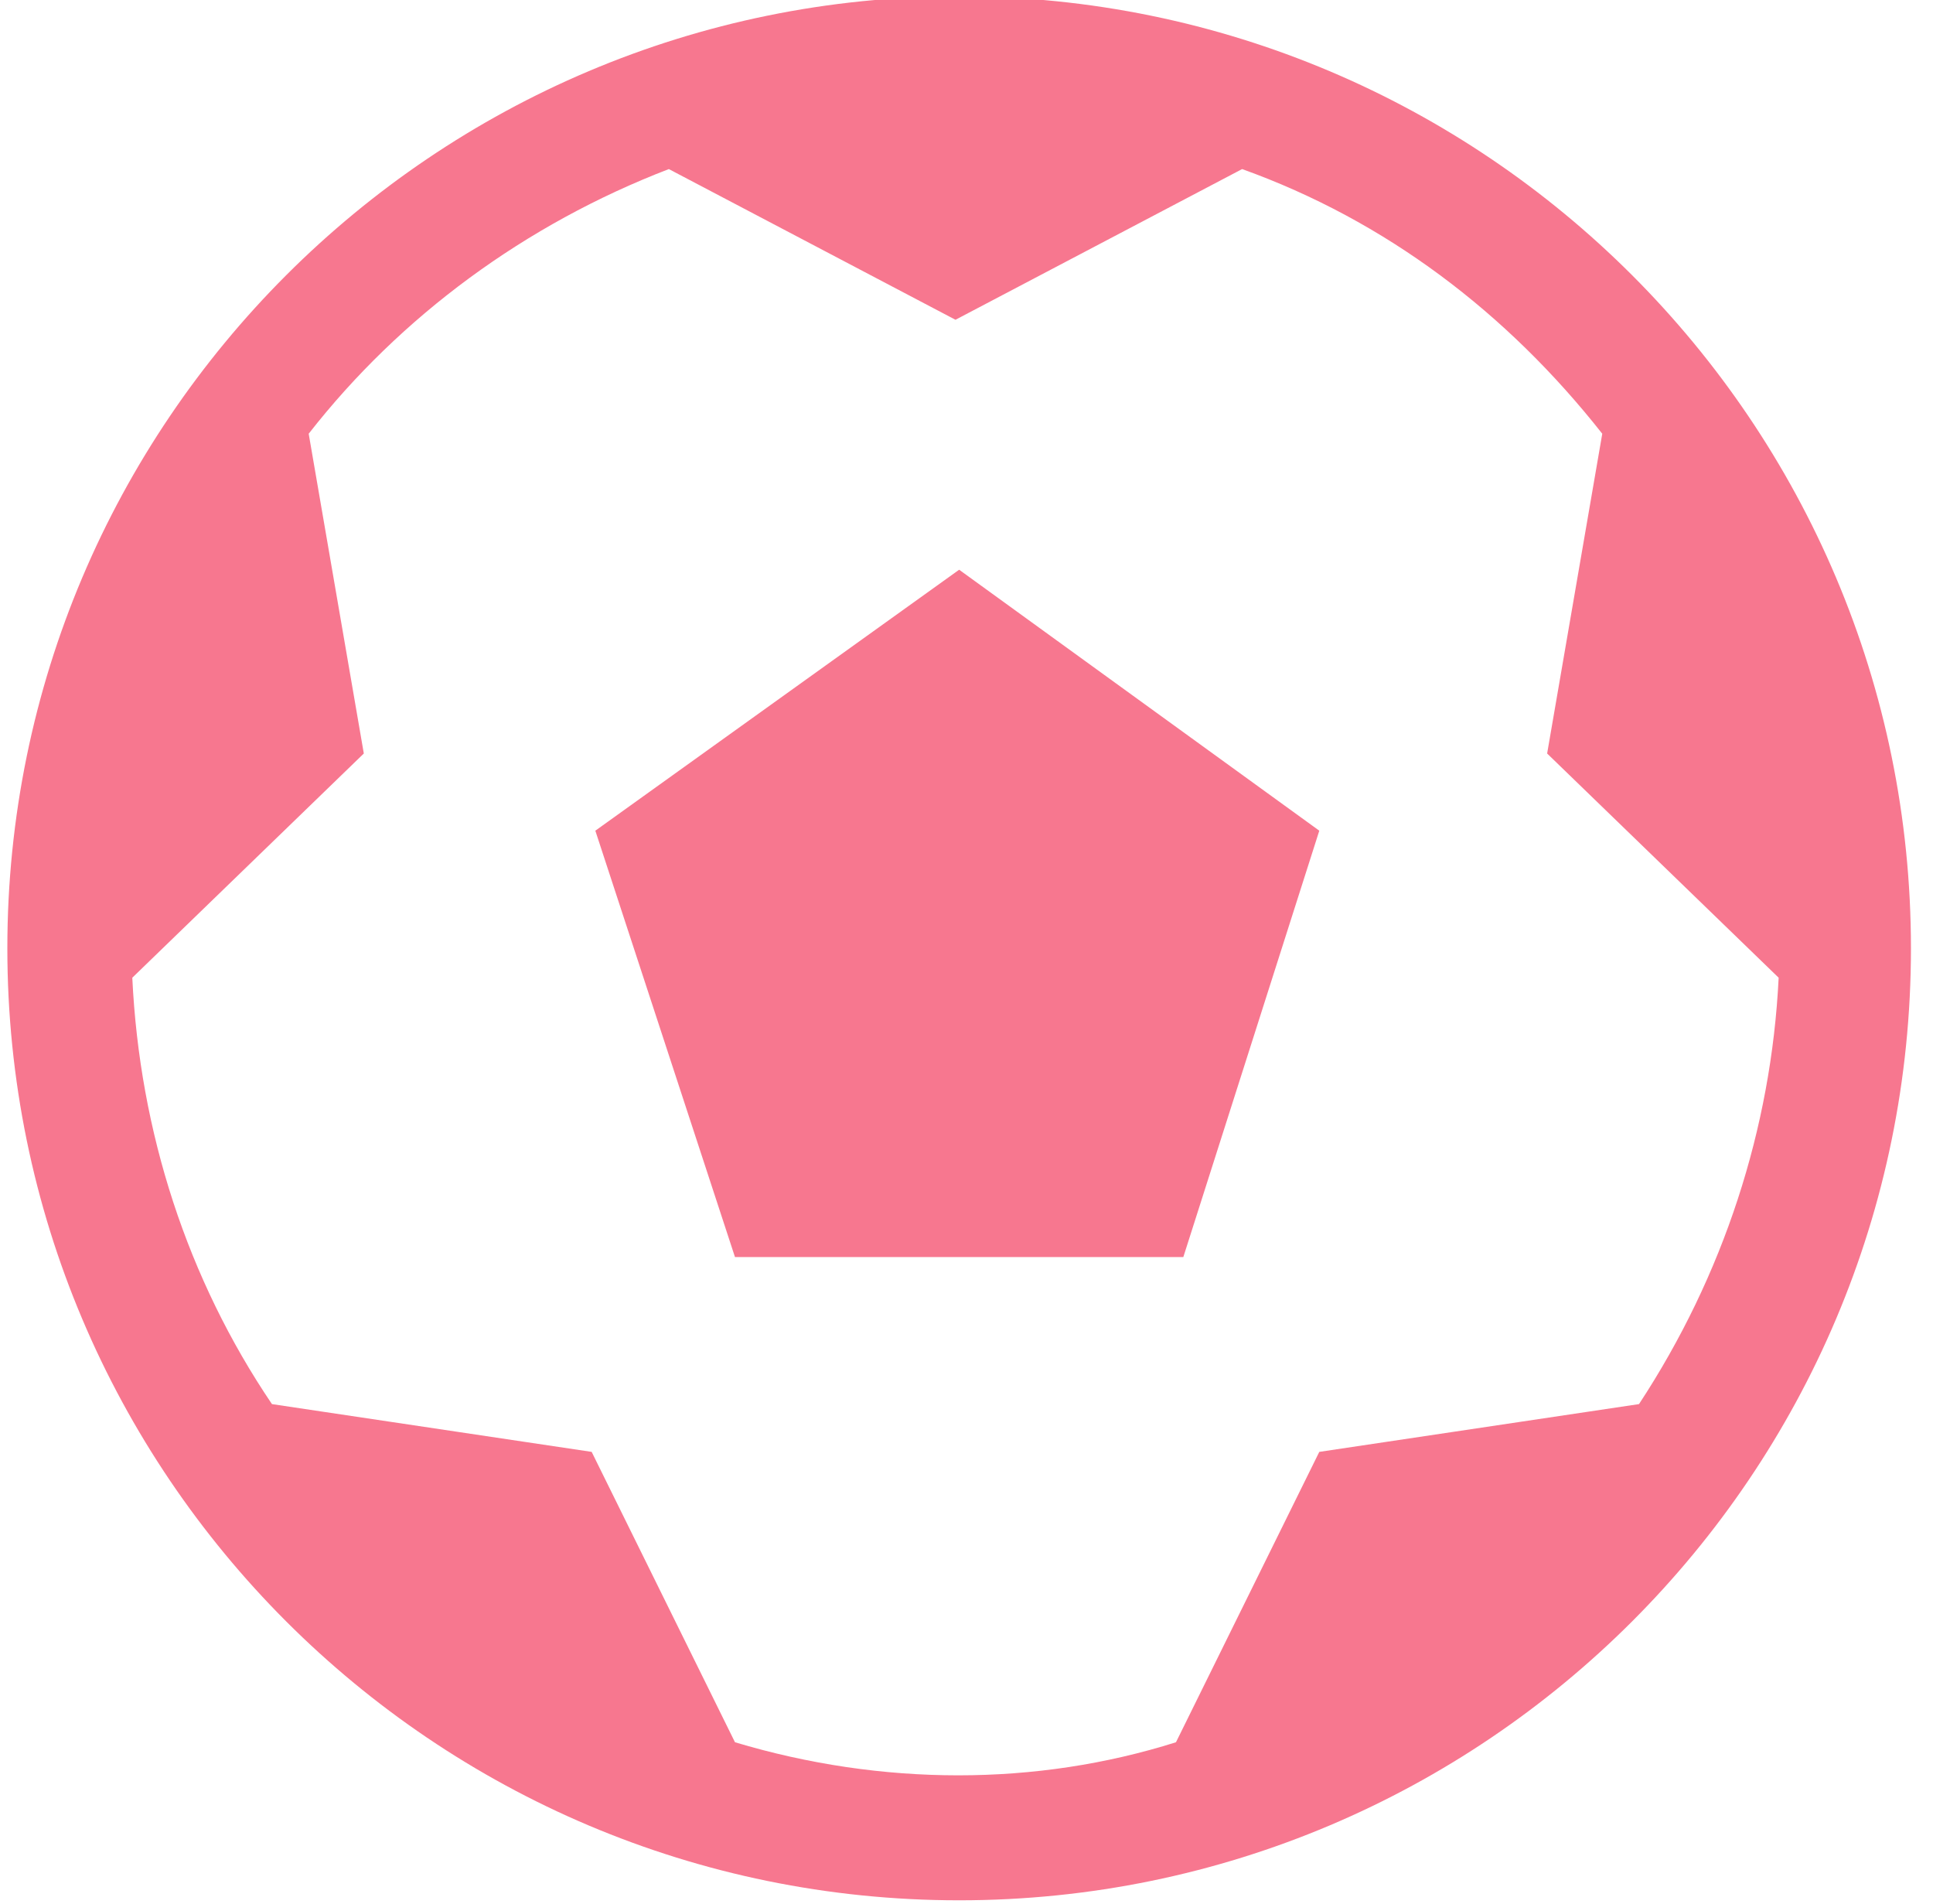 <?xml version="1.0" encoding="utf-8"?>
<!-- Generator: Adobe Illustrator 22.0.0, SVG Export Plug-In . SVG Version: 6.00 Build 0)  -->
<svg version="1.1" id="Capa_1" xmlns="http://www.w3.org/2000/svg" xmlns:xlink="http://www.w3.org/1999/xlink" x="0px" y="0px"
	 viewBox="0 0 52.6 51.8" style="enable-background:new 0 0 52.6 51.8;" xml:space="preserve">
<style type="text/css">
	.st0{fill:#7D266A;}
	.st1{fill:#F7778F;}
	.st2{fill:#EA650A;}
	.st3{fill:#FFC205;}
	.st4{fill:#EE1555;}
	.st5{fill:#8989F4;}
</style>
<g>
	<path class="st0" d="M5.4,129l11.3-11.3c-5.1-4.5-11.5-6.5-17.9-6C-1.1,117.9,1,124.1,5.4,129z"/>
	<path class="st0" d="M24.9,109.5l3.7-3.7c-5-5.6-7.3-12.8-6.9-19.9c-5.1,0.6-10,2.7-14,6.3L24.9,109.5z"/>
	<path class="st0" d="M22.7,111.7L5.4,94.5c-3.6,4.1-5.7,9-6.3,14c7.1-0.4,14.3,1.9,19.9,6.9L22.7,111.7z"/>
	<path class="st0" d="M30.8,103.6l11.3-11.3c-4.9-4.4-11.1-6.6-17.3-6.5C24.3,92.1,26.3,98.6,30.8,103.6z"/>
	<path class="st0" d="M44.3,94.5L33,105.8c5.1,4.5,11.5,6.5,17.9,6C50.9,105.6,48.7,99.4,44.3,94.5z"/>
	<path class="st0" d="M30.8,108l-3.7,3.7L44.3,129c3.6-4.1,5.7-9,6.3-14C43.6,115.4,36.4,113.1,30.8,108z"/>
	<path class="st0" d="M7.6,131.2c4.9,4.4,11.1,6.6,17.3,6.5c0.4-6.3-1.6-12.8-6-17.9L7.6,131.2z"/>
	<path class="st0" d="M24.9,114l-3.7,3.7c5,5.6,7.3,12.8,6.9,19.9c5.1-0.6,10-2.7,14-6.3L24.9,114z"/>
</g>
<g>
	<polygon class="st1" points="35.9,22.6 26.1,15.5 16.2,22.6 20,34.2 32.2,34.2 	"/>
	<path class="st1" d="M26.1-0.1C11.8-0.1,0.2,11.5,0.2,25.8s11.6,25.9,25.9,25.9S52,40.1,52,25.8S40.4-0.1,26.1-0.1z M20,47.4
		l-3.9-7.9l-8.7-1.3c-2.3-3.4-3.6-7.4-3.8-11.6l6.3-6.1l-1.5-8.7c2.5-3.2,5.9-5.7,9.8-7.2l7.8,4.1l7.8-4.1c3.9,1.4,7.2,3.9,9.8,7.2
		l-1.5,8.7l6.3,6.1c-0.2,4.1-1.5,8.1-3.8,11.6l-8.7,1.3l-3.9,7.9C28.2,48.6,24,48.6,20,47.4z"/>
</g>
<path class="st2" d="M-1,235.3c0,14.4,11.7,26,26,26c6.9,0,13.5-2.7,18.4-7.6c10.2-10.2,10.2-26.6,0-36.8
	c-10.2-10.2-26.6-10.2-36.8,0C1.7,221.7-1,228.4-1,235.3z M40.7,251c-3.8,3.8-8.8,6.1-14.1,6.4c0.8-11,9.6-19.7,20.5-20.5
	C46.8,242.2,44.5,247.2,40.7,251z M47.1,233.1c-13,0.8-23.4,11.2-24.3,24.3c-10.6-1-19-9.4-20-20c6.3-0.4,12.3-3.1,16.7-7.5
	c4.5-4.5,7.2-10.4,7.6-16.7C37.7,214.1,46.2,222.5,47.1,233.1L47.1,233.1z M23.3,213.1c-0.4,5.3-2.7,10.3-6.4,14.1
	c-3.8,3.8-8.8,6.1-14.1,6.4C3.6,222.6,12.4,213.9,23.3,213.1L23.3,213.1z"/>
<g>
	<path class="st3" d="M20.3,375.8l14.4,16.9c5.3,5.4,10.8,3.3,13,1.9c2.3-1.5,3.7-3.9,4.1-6.5c0.4-2.6-0.3-5.4-1.9-7.5
		c-2.3-2.9-5.3-1.5-6-1.1c-2.5,1.6-1.9,5.1-0.9,6.2c0.4,0.4,0.5,1.1,0.1,1.5c-0.2,0.2-0.8,0.6-1.5,0l-14.6-17.1 M8.7,352.6
		c-0.7-0.8-1.9-0.9-2.7-0.2c-0.8,0.7-0.9,1.9-0.2,2.7 M49.3,387.7c-0.3,2-1.4,3.7-3.1,4.8c-1.1,0.7-5.1,2.8-9.6-1.5l-14.4-16.9
		c-0.6-0.8-0.6-1.9,0.2-2.5c0.9-0.7,1.9-0.4,2.5,0.2L39.5,389c1.8,1.7,4.2,1.3,5.3,0.2c1.2-1.3,1.2-3.3,0.1-4.8
		c-0.7-0.9-0.4-2,0.4-2.6c0.8-0.5,1.9-0.3,2.6,0.5C49.1,383.8,49.6,385.8,49.3,387.7z"/>
	<circle class="st3" cx="12.1" cy="392.1" r="5.5"/>
	<rect x="10.3" y="344" transform="matrix(0.77 -0.638 0.638 0.77 -226.988 91.62)" class="st3" width="6.3" height="32.7"/>
</g>
<g>
	<path class="st4" d="M45.3,292c-2.9-3.7-6.8-6.5-11.3-8.1c-5.9-2.2-12.2-2.2-18.1,0c-4.4,1.7-8.3,4.4-11.3,8.1
		C1,296.6-1,302.2-1,308.2c0,0.2,0,0.4,0,0.6v0.3l0,0l0,0c0.2,4.8,1.7,9.4,4.3,13.3c3.5,5.2,8.7,9,14.7,10.6c2.3,0.7,4.7,1,7,1
		s4.7-0.3,7-1c6-1.7,11.2-5.5,14.7-10.7c2.6-3.9,4.1-8.6,4.3-13.3l0,0v-0.3c0-0.2,0-0.5,0-0.7C51,302.2,49,296.6,45.3,292z
		 M45.2,320.8h-9.6l-3-4.1c0.6-2,2.9-9.1,3.6-11.1l4.8-1.6l7.7,5.6C48.5,313.7,47.2,317.5,45.2,320.8z M14.4,320.8H4.8
		c-2.1-3.4-3.4-7.2-3.6-11.2l7.7-5.6l4.8,1.6l3.6,11.1L14.4,320.8z M5.2,295l2.4,7.4L1.2,307C1.4,302.7,2.8,298.6,5.2,295z
		 M19.4,315.8l-3.5-10.6l9.1-6.6l9,6.6c-2,6.1-2.9,9.1-3.4,10.6H19.4L19.4,315.8z M42.4,302.4l2.4-7.4c2.4,3.6,3.8,7.7,3.9,12
		L42.4,302.4z M43.3,292.9l-2.9,9.1l-4.8,1.6l-9.4-6.8v-5l7.7-5.6C37.5,287.5,40.7,289.8,43.3,292.9z M31.3,285.2l-6.3,4.6l-6.3-4.6
		C22.9,284.1,27.1,284.1,31.3,285.2z M16.2,286.1l7.7,5.6v5l-9.4,6.8L9.7,302l-2.9-9.1C9.3,289.8,12.5,287.5,16.2,286.1z M6.4,323
		h7.8l2.4,7.4C12.6,328.9,9.1,326.4,6.4,323z M19.2,331.2l-2.9-9.1l3-4.1h11.6l3,4.1l-2.9,9.1C27,332.2,23.1,332.3,19.2,331.2z
		 M33.4,330.4l2.4-7.4h7.8C40.9,326.4,37.4,328.9,33.4,330.4z"/>
</g>
<g>
	<path class="st5" d="M46.8,162.1c-4.9-8.1-13.5-12.4-22.2-12.4c-0.2,0-0.2,0-0.4,0c-4.4,0-8.8,1.2-12.8,3.7
		c-12.1,7.4-16.1,23.3-8.8,35.4c3,4.9,7.5,8.6,12.8,10.7h0.2c0.9,0.4,1.9,0.7,3,0.9c2.1,0.5,4.2,0.7,6.3,0.7c4.6,0,9.3-1.2,13.3-3.7
		c6-3.5,10-9.3,11.7-15.9C51.3,174.9,50.3,168.1,46.8,162.1z M25.6,173.7c-0.7-1.2-2.3-4.2-2.8-8.1c3.7-0.9,14.7-2.5,23.8,6.8
		c0.4,2.8,0.2,5.4-0.5,8.2c-0.2,0.9-0.5,1.8-0.9,2.6C38.7,174.2,28.9,173.5,25.6,173.7z M43.8,163.9c0.5,0.9,0.9,1.6,1.2,2.5
		c-8.8-6.1-18-5.3-22.2-4.4c0.2-2.8,0.9-5.8,2.5-8.9c1.6,0,3.2,0.2,4.7,0.7C35.8,155.3,40.7,158.8,43.8,163.9z M13.2,156.3
		c2.5-1.6,5.3-2.5,8.1-3c-4.6,10.3-0.2,19.3,1.4,22.1c-0.7,1.2-2.5,4-5.6,6.3c-2.6-2.8-9.5-11.4-6-24.2
		C11.8,157.2,12.5,156.7,13.2,156.3z M6.7,162.3c-1.1,10.7,4.4,18.2,7.4,21.5c-2.5,1.2-5.4,2.1-8.9,2.3
		C0.9,178.2,1.8,169.1,6.7,162.3z M7.4,189.4c11.2-1.2,16.8-9.5,18.4-12.3c1.6,0,4.7,0.2,8.2,1.6c-1.1,3.7-5.3,14-17.9,17.2
		C12.8,194.5,9.7,192.2,7.4,189.4z M36.1,194.5c-4.2,2.6-9.1,3.5-13.8,3c9.8-4.6,13.7-13,14.9-17.2c2.3,1.4,4.6,3.7,6.5,6.7
		C41.9,190.1,39.3,192.6,36.1,194.5z"/>
</g>
</svg>
